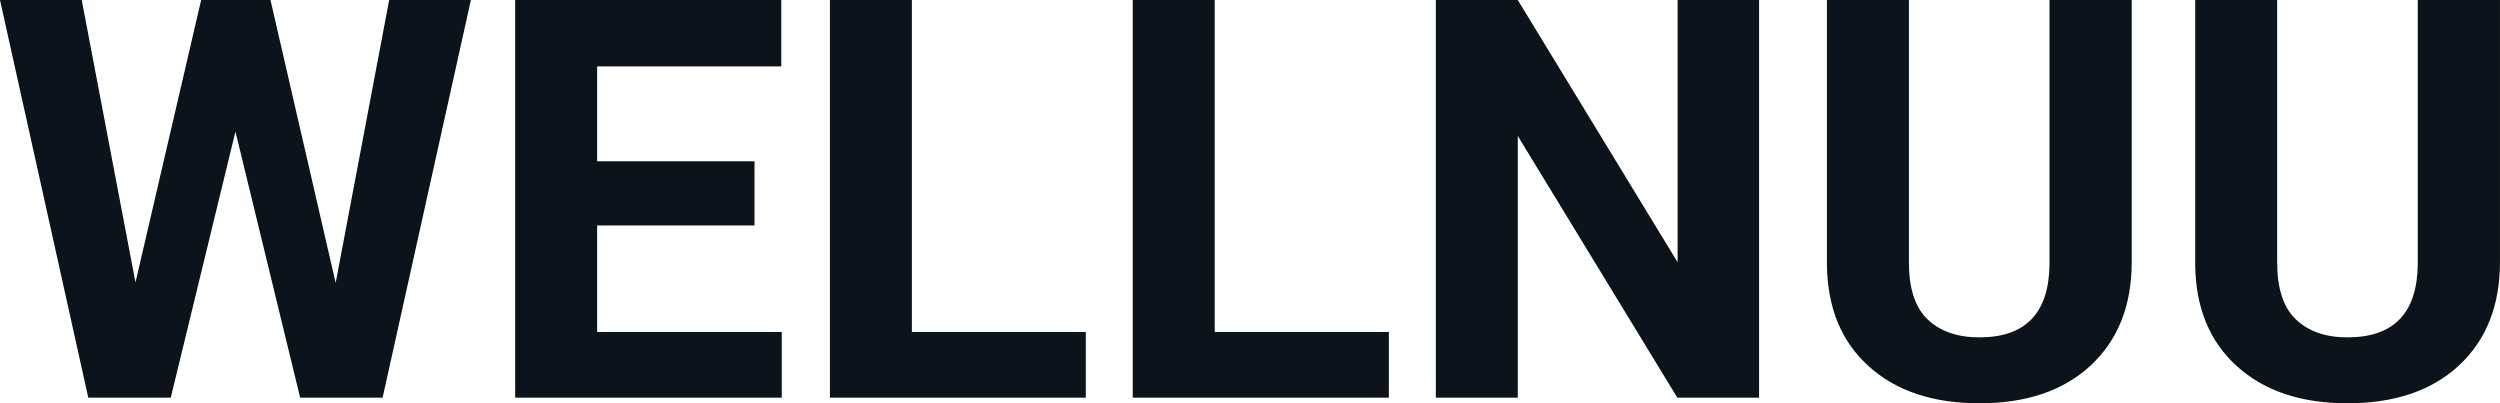 <?xml version="1.0" encoding="UTF-8" standalone="yes"?>
<svg xmlns="http://www.w3.org/2000/svg" width="100%" height="100%" viewBox="0 0 102.781 16.576" fill="#0D131A">
  <path d="M11.12 0L13.80 11.63L16.00 0L19.36 0L15.73 16.35L12.34 16.35L9.68 5.41L7.02 16.35L3.63 16.35L0 0L3.36 0L5.57 11.61L8.27 0L11.12 0ZM31.02 6.63L31.02 9.27L24.55 9.27L24.55 13.65L32.14 13.65L32.14 16.35L21.18 16.35L21.18 0L32.12 0L32.12 2.73L24.55 2.73L24.55 6.63L31.02 6.63ZM37.49 0L37.49 13.65L44.64 13.65L44.64 16.35L34.12 16.35L34.12 0L37.49 0ZM49.94 0L49.94 13.65L57.10 13.65L57.10 16.35L46.57 16.35L46.57 0L49.94 0ZM72.32 0L72.32 16.35L68.96 16.35L62.40 5.59L62.40 16.35L59.03 16.35L59.03 0L62.40 0L68.97 10.78L68.97 0L72.32 0ZM84.26 0L87.64 0L87.64 10.77Q87.64 13.45 85.96 15.02Q84.28 16.58 81.38 16.58L81.38 16.58Q78.51 16.58 76.83 15.06Q75.14 13.54 75.11 10.89L75.11 10.89L75.11 0L78.48 0L78.48 10.79Q78.48 12.40 79.25 13.13Q80.02 13.87 81.38 13.87L81.38 13.87Q84.22 13.87 84.26 10.88L84.26 10.88L84.26 0ZM99.40 0L102.78 0L102.78 10.77Q102.78 13.45 101.10 15.02Q99.42 16.58 96.51 16.58L96.51 16.58Q93.65 16.58 91.97 15.06Q90.28 13.54 90.25 10.89L90.25 10.89L90.25 0L93.62 0L93.62 10.79Q93.62 12.40 94.39 13.13Q95.16 13.87 96.51 13.87L96.51 13.87Q99.36 13.87 99.40 10.88L99.40 10.88L99.40 0Z" preserveAspectRatio="none"/>
</svg>